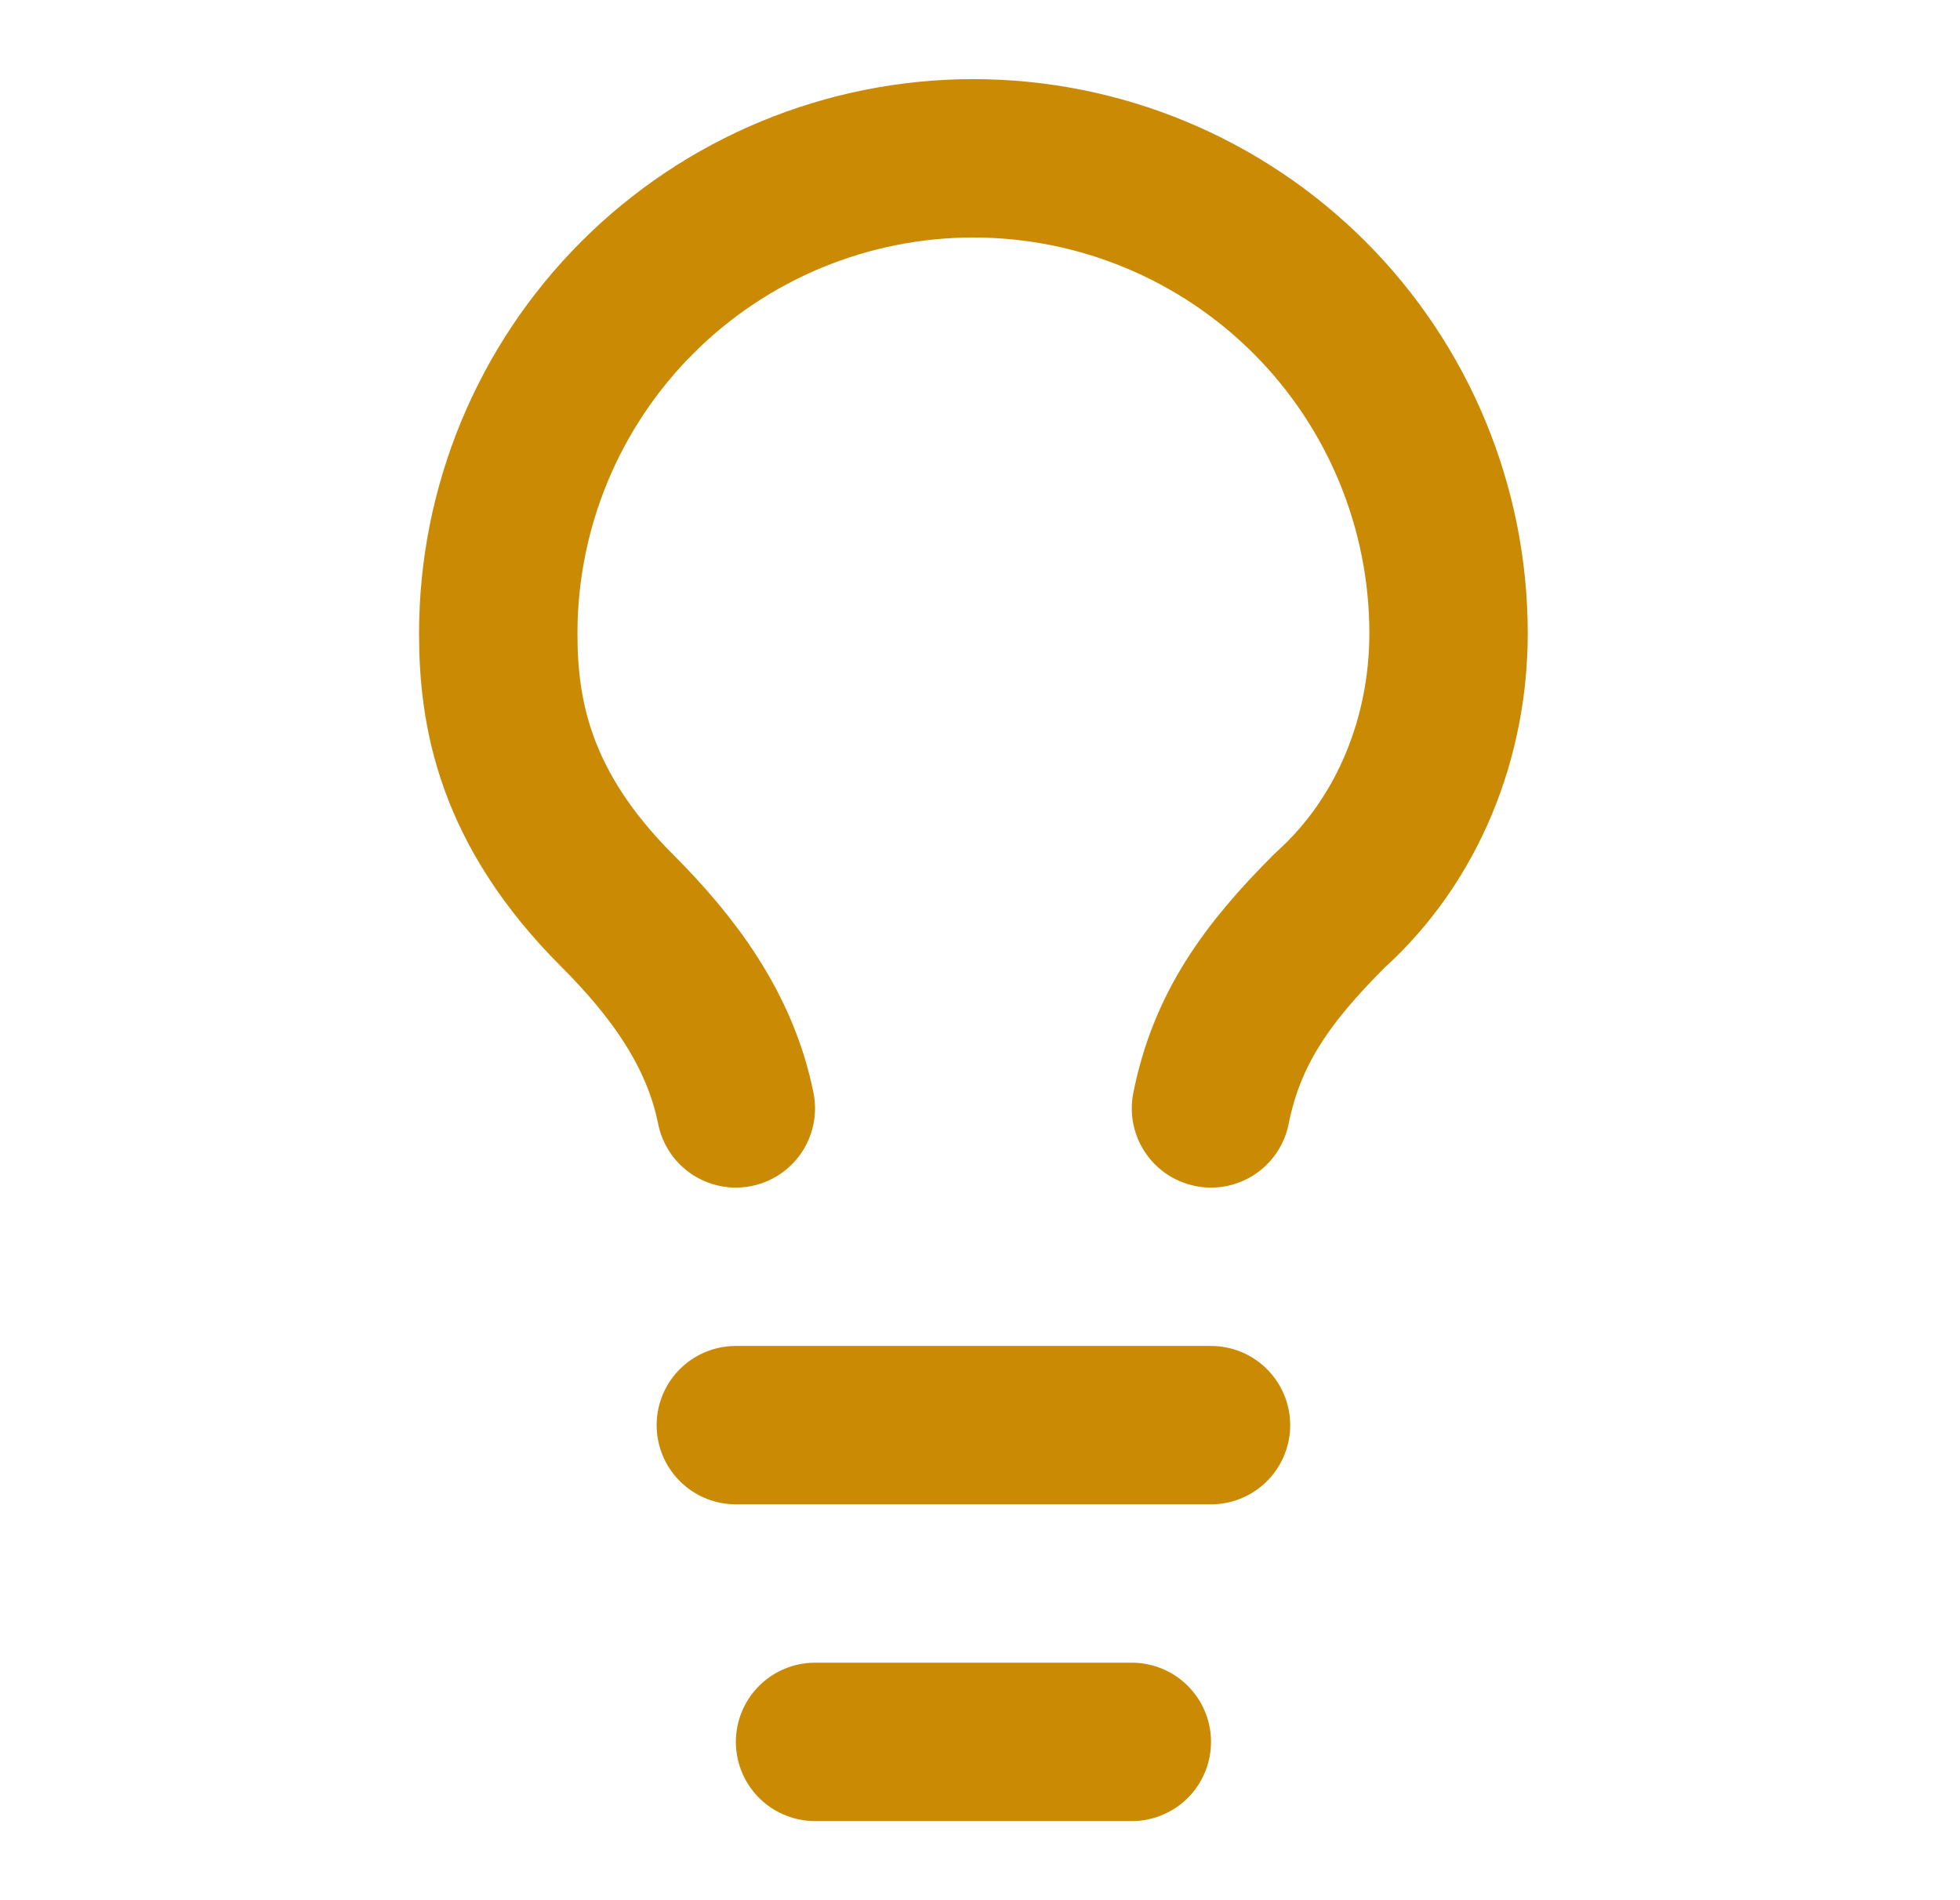 <svg width="33" height="32" viewBox="0 0 33 32" fill="none" xmlns="http://www.w3.org/2000/svg">
<path d="M20.389 18.666C20.655 17.333 21.322 16.399 22.389 15.333C23.722 14.133 24.389 12.399 24.389 10.666C24.389 8.544 23.546 6.509 22.046 5.009C20.545 3.509 18.51 2.666 16.389 2.666C14.267 2.666 12.232 3.509 10.732 5.009C9.232 6.509 8.389 8.544 8.389 10.666C8.389 11.999 8.655 13.599 10.389 15.333C11.322 16.266 12.122 17.333 12.389 18.666" stroke="#CA8A04" stroke-width="2.667" stroke-linecap="round" stroke-linejoin="round"/>
<path d="M12.389 24H20.389" stroke="#CA8A04" stroke-width="2.667" stroke-linecap="round" stroke-linejoin="round"/>
<path d="M13.723 29.334H19.056" stroke="#CA8A04" stroke-width="2.667" stroke-linecap="round" stroke-linejoin="round"/>
</svg>
